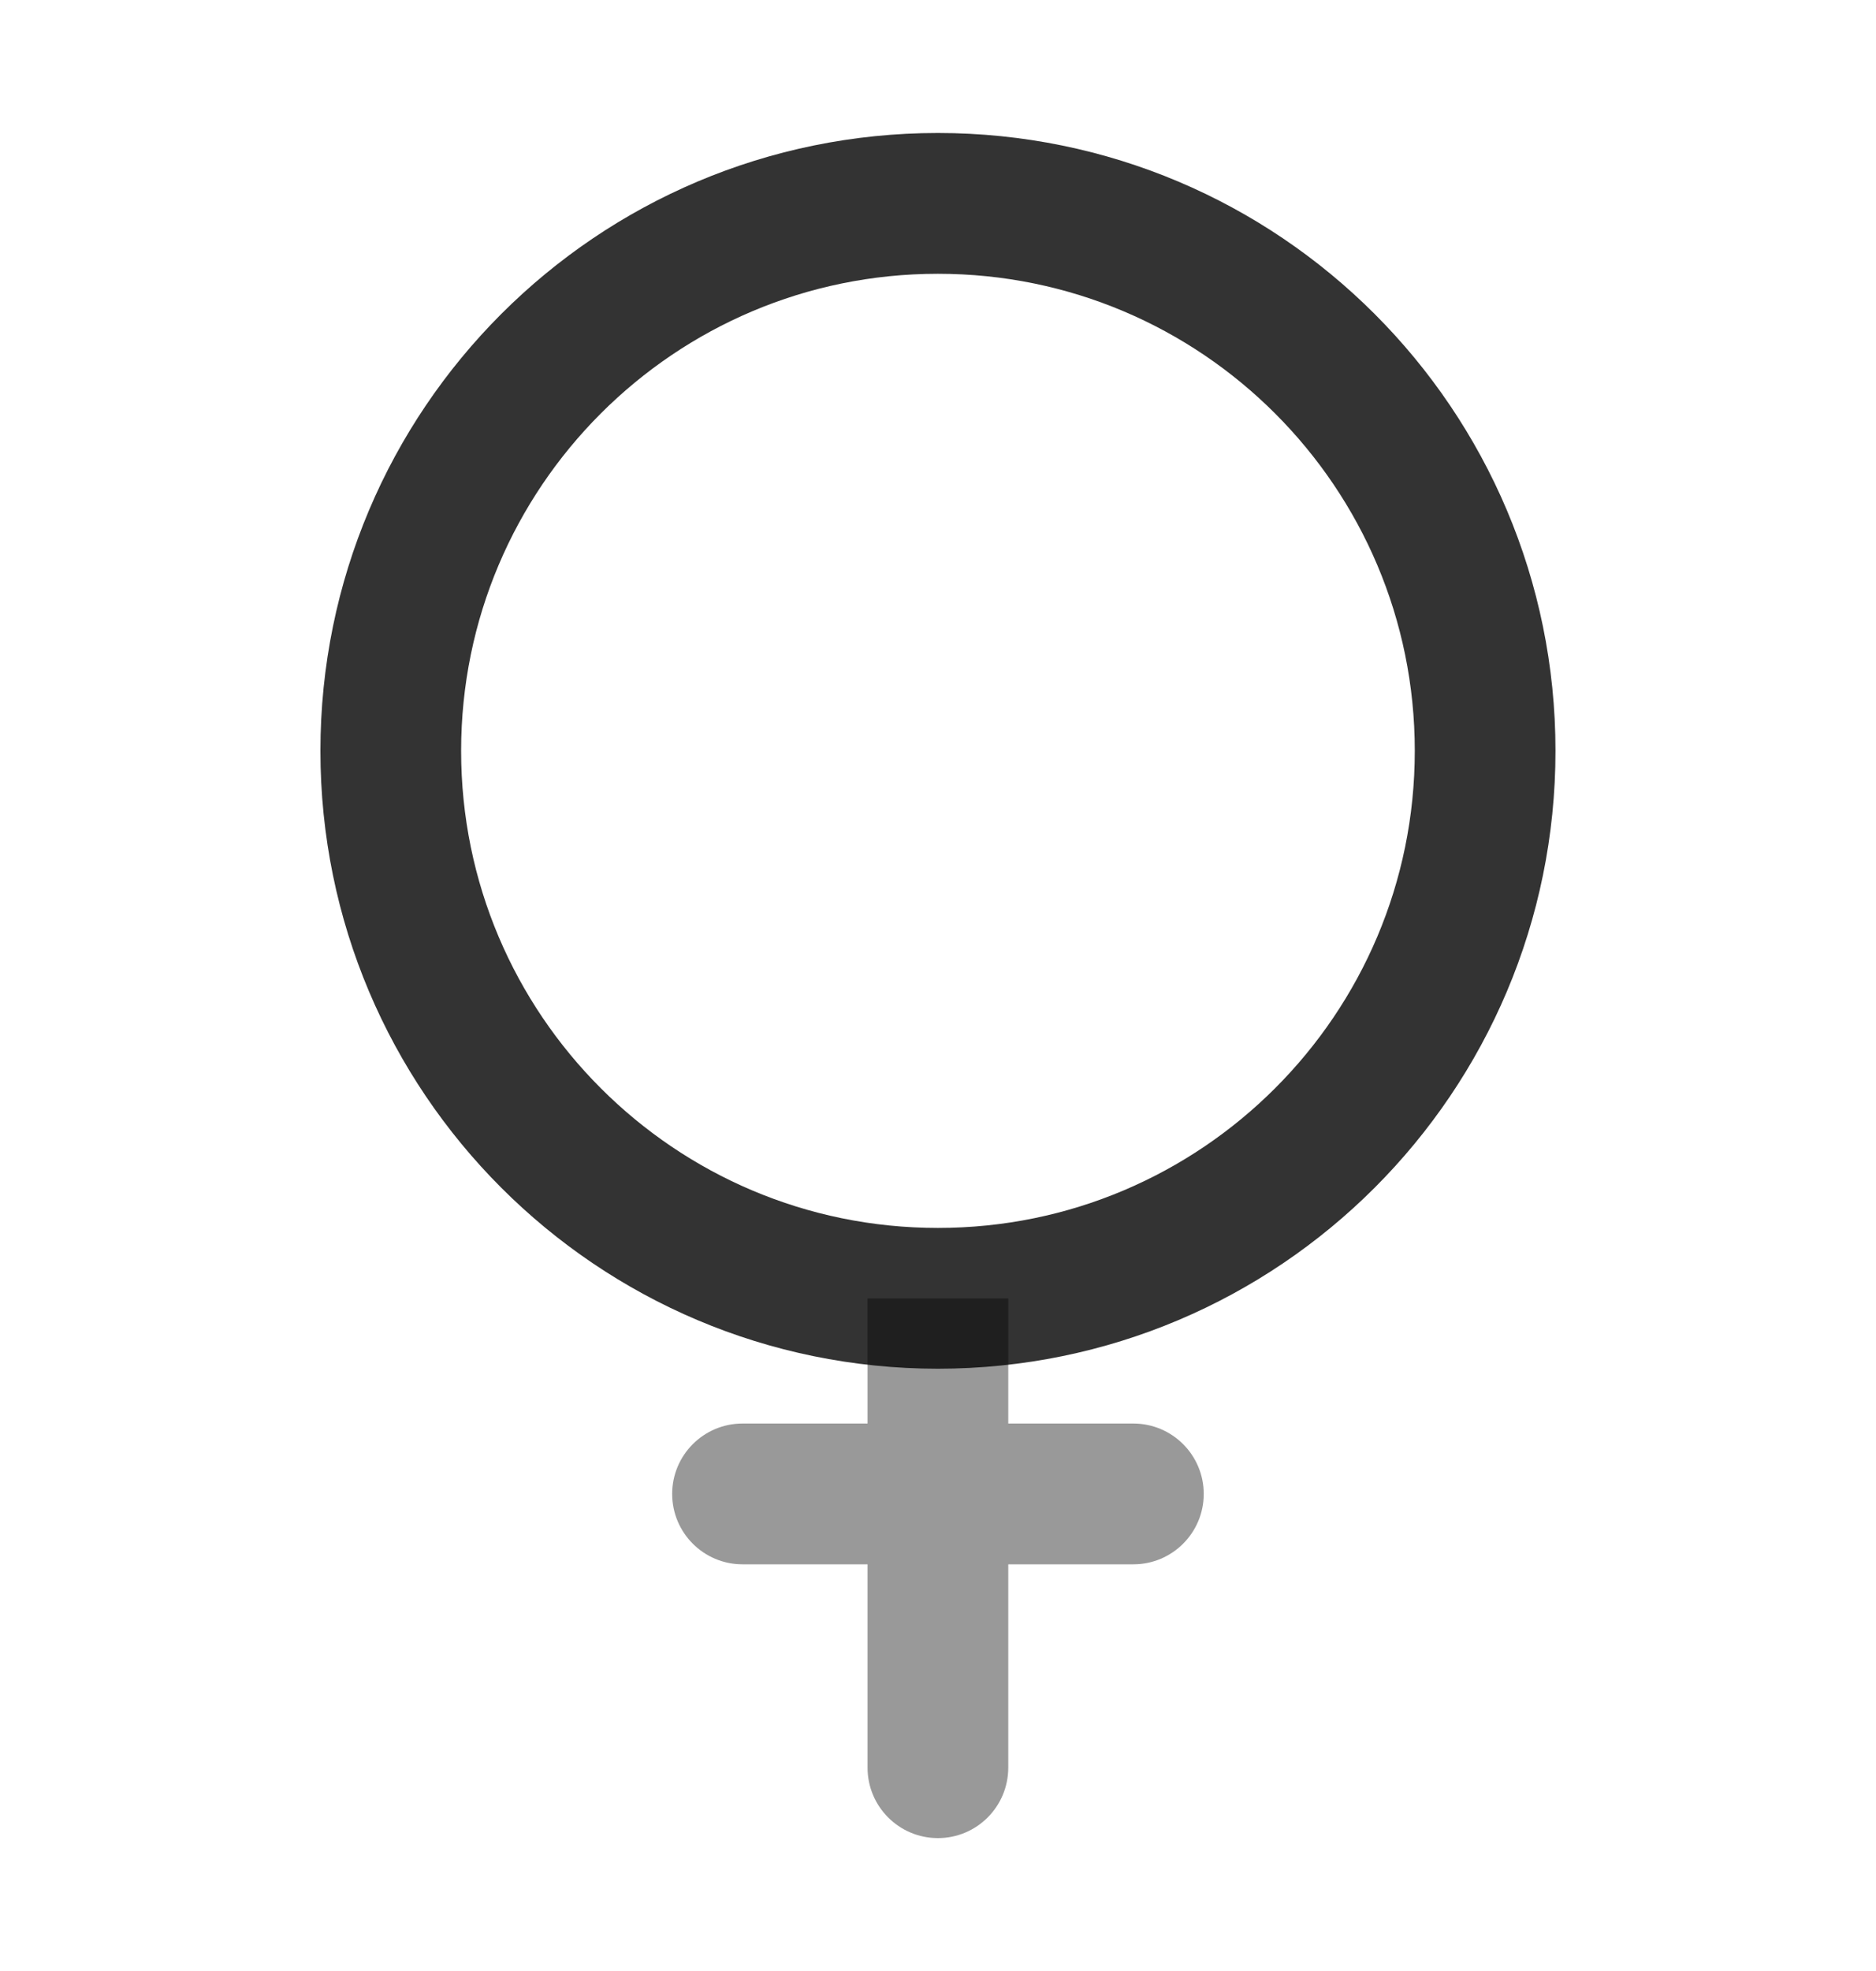 <svg width="20" height="21" viewBox="0 0 20 21" fill="none" xmlns="http://www.w3.org/2000/svg">
<path opacity="0.5" d="M7.916 15.167C7.502 15.167 7.166 15.503 7.166 15.917C7.166 16.331 7.502 16.667 7.916 16.667V15.167ZM12.083 16.667C12.497 16.667 12.833 16.331 12.833 15.917C12.833 15.503 12.497 15.167 12.083 15.167V16.667ZM9.249 18.834C9.249 19.248 9.585 19.584 9.999 19.584C10.414 19.584 10.749 19.248 10.749 18.833L9.249 18.834ZM9.999 13.834H9.249V15.917H9.999H10.749V13.834H9.999ZM9.999 15.917V15.167H7.916V15.917V16.667H9.999V15.917ZM12.083 15.917V15.167H9.999V15.917V16.667H12.083V15.917ZM9.999 15.917L9.249 15.917L9.249 18.834L9.999 18.834L10.749 18.833L10.749 15.917L9.999 15.917Z" fill="black" fill-opacity="0.8"/>
<path d="M15.833 8C15.833 11.222 13.221 13.833 9.999 13.833C6.778 13.833 4.166 11.222 4.166 8C4.166 4.778 6.778 2.167 9.999 2.167C13.221 2.167 15.833 4.778 15.833 8Z" stroke="black" stroke-opacity="0.8" stroke-width="1.5"/>
</svg>
